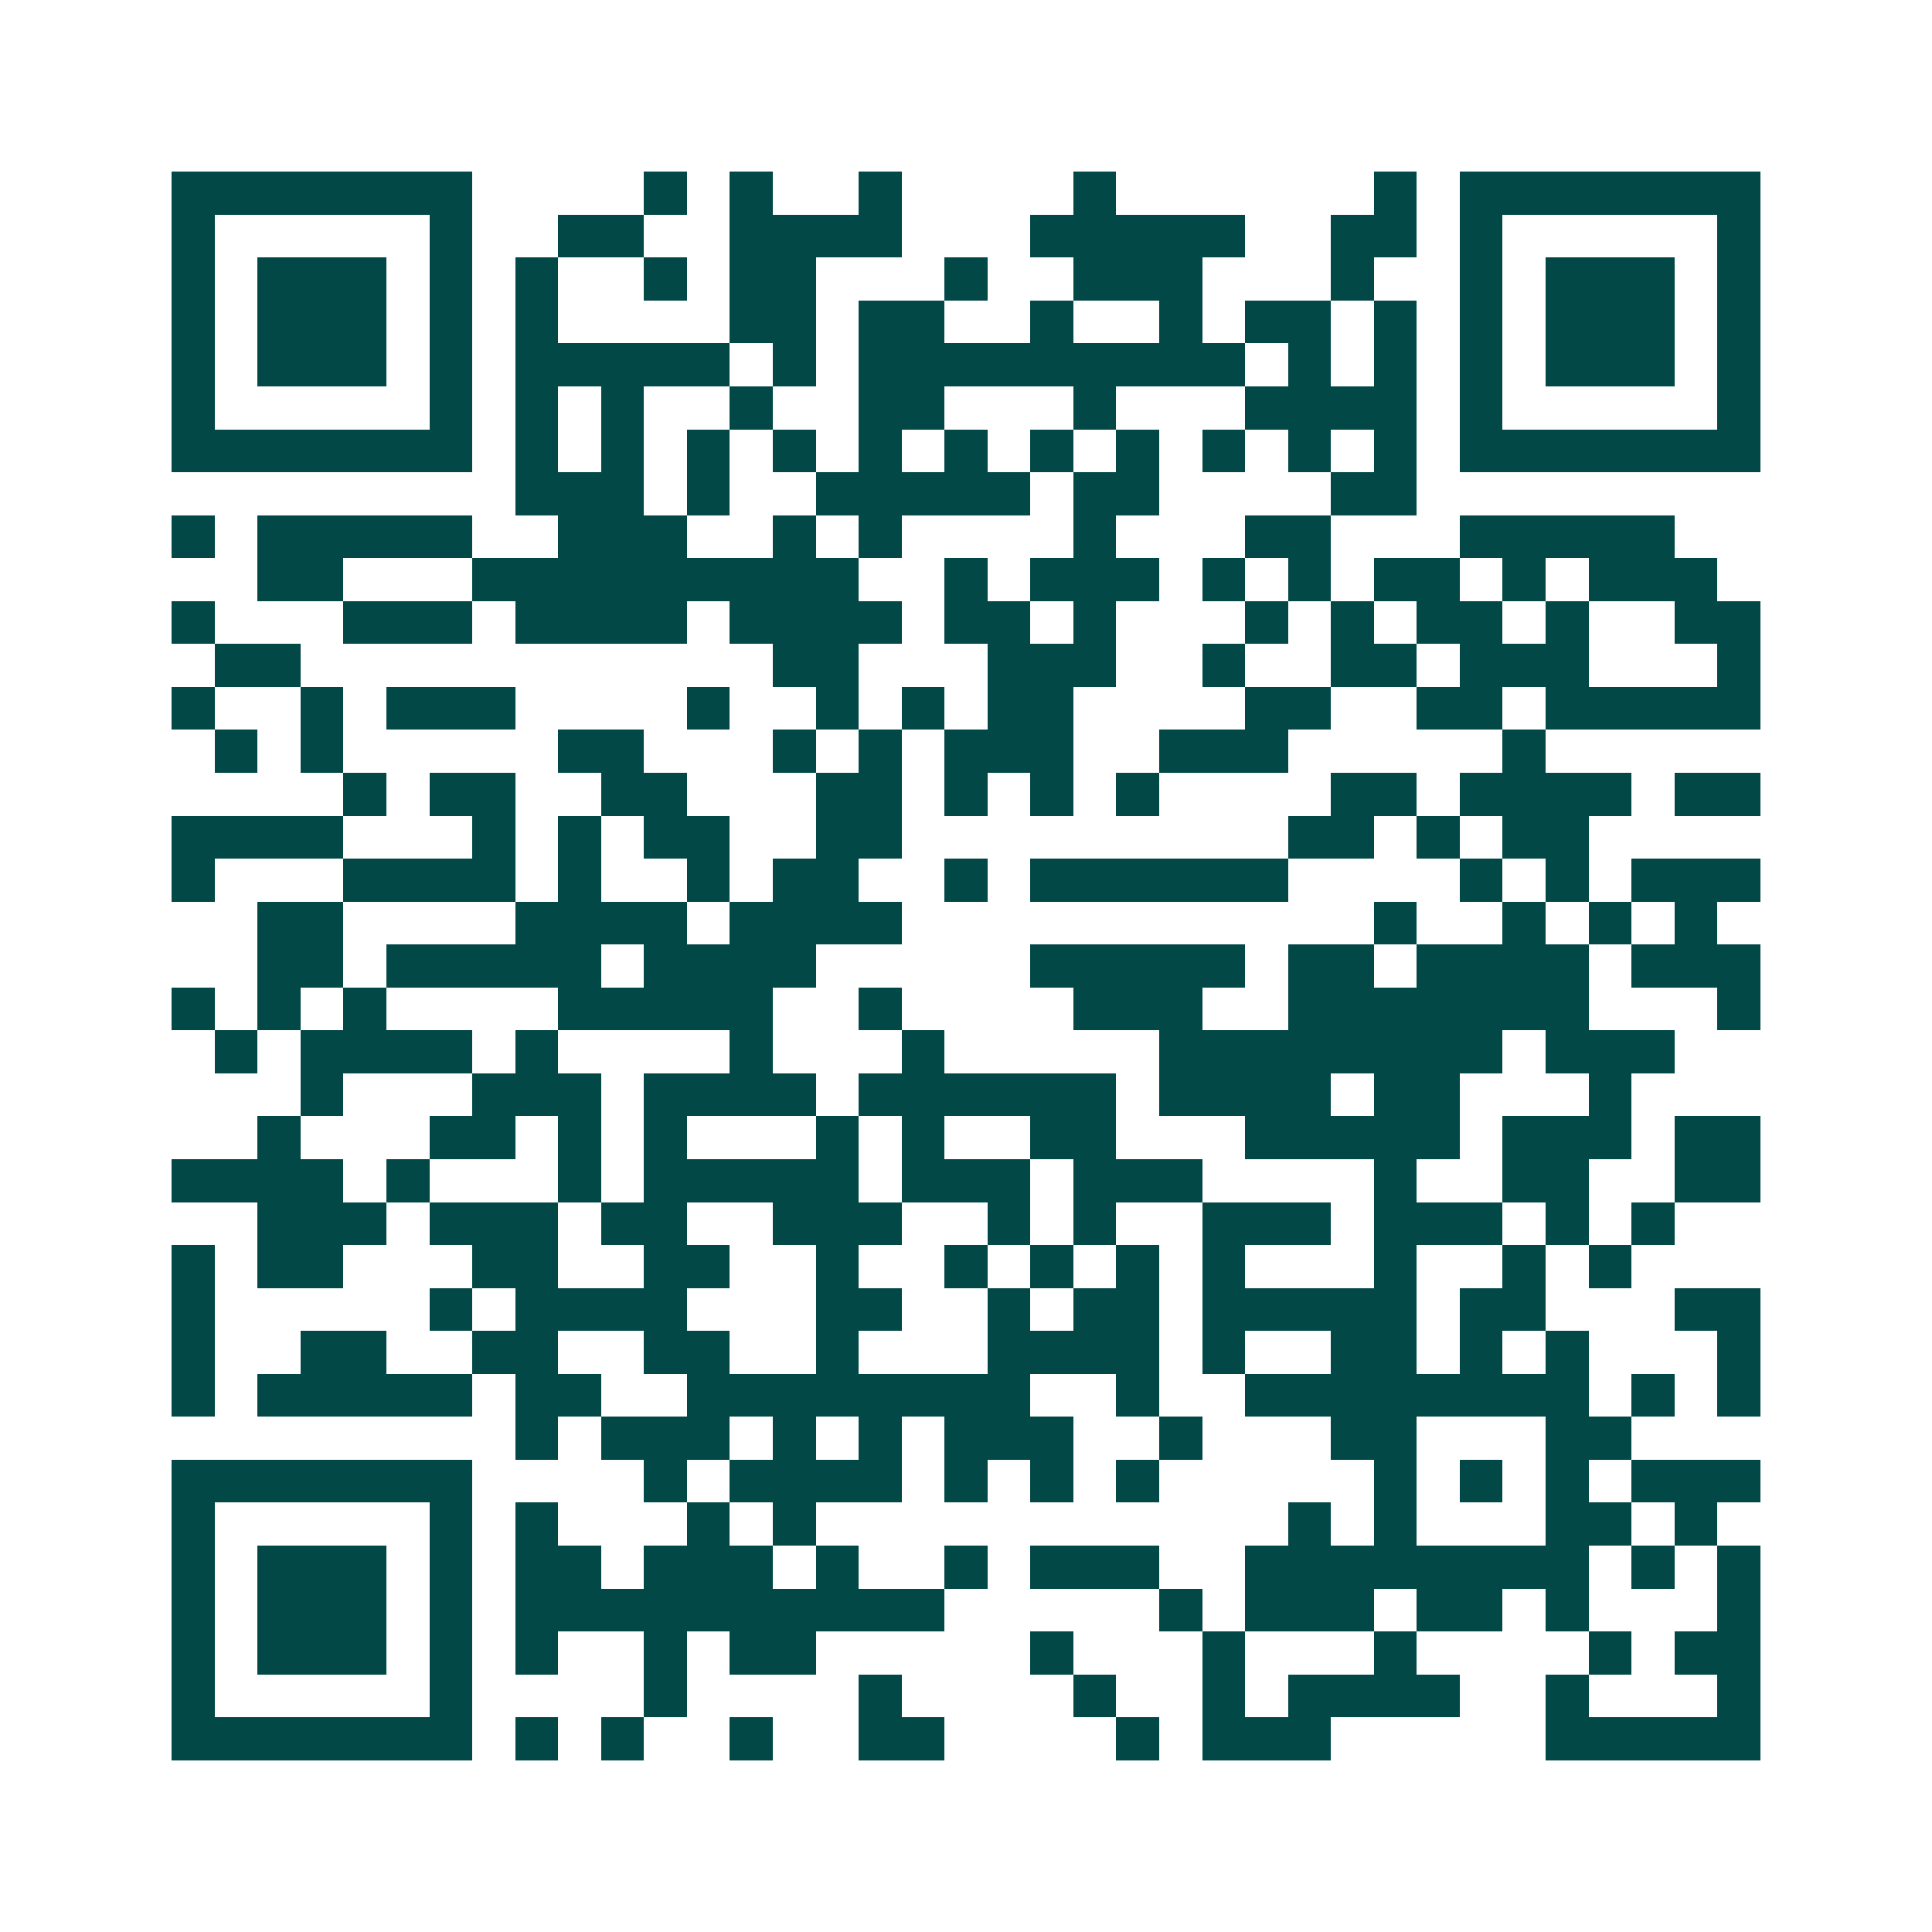 <svg xmlns="http://www.w3.org/2000/svg" width="200" height="200" viewBox="0 0 45 45" shape-rendering="crispEdges"><path fill="#ffffff" d="M0 0h45v45H0z"/><path stroke="#014847" d="M4 4.5h7m4 0h1m1 0h1m2 0h1m4 0h1m6 0h1m1 0h7M4 5.5h1m5 0h1m2 0h2m2 0h4m3 0h5m2 0h2m1 0h1m5 0h1M4 6.5h1m1 0h3m1 0h1m1 0h1m2 0h1m1 0h2m3 0h1m2 0h3m3 0h1m2 0h1m1 0h3m1 0h1M4 7.5h1m1 0h3m1 0h1m1 0h1m4 0h2m1 0h2m2 0h1m2 0h1m1 0h2m1 0h1m1 0h1m1 0h3m1 0h1M4 8.5h1m1 0h3m1 0h1m1 0h5m1 0h1m1 0h9m1 0h1m1 0h1m1 0h1m1 0h3m1 0h1M4 9.5h1m5 0h1m1 0h1m1 0h1m2 0h1m2 0h2m3 0h1m3 0h4m1 0h1m5 0h1M4 10.5h7m1 0h1m1 0h1m1 0h1m1 0h1m1 0h1m1 0h1m1 0h1m1 0h1m1 0h1m1 0h1m1 0h1m1 0h7M12 11.5h3m1 0h1m2 0h5m1 0h2m4 0h2M4 12.5h1m1 0h5m2 0h3m2 0h1m1 0h1m4 0h1m3 0h2m3 0h5M6 13.5h2m3 0h9m2 0h1m1 0h3m1 0h1m1 0h1m1 0h2m1 0h1m1 0h3M4 14.5h1m3 0h3m1 0h4m1 0h4m1 0h2m1 0h1m3 0h1m1 0h1m1 0h2m1 0h1m2 0h2M5 15.5h2m11 0h2m3 0h3m2 0h1m2 0h2m1 0h3m3 0h1M4 16.5h1m2 0h1m1 0h3m4 0h1m2 0h1m1 0h1m1 0h2m4 0h2m2 0h2m1 0h5M5 17.5h1m1 0h1m5 0h2m3 0h1m1 0h1m1 0h3m2 0h3m5 0h1M8 18.5h1m1 0h2m2 0h2m3 0h2m1 0h1m1 0h1m1 0h1m4 0h2m1 0h4m1 0h2M4 19.5h4m3 0h1m1 0h1m1 0h2m2 0h2m9 0h2m1 0h1m1 0h2M4 20.5h1m3 0h4m1 0h1m2 0h1m1 0h2m2 0h1m1 0h6m4 0h1m1 0h1m1 0h3M6 21.5h2m4 0h4m1 0h4m11 0h1m2 0h1m1 0h1m1 0h1M6 22.5h2m1 0h5m1 0h4m5 0h5m1 0h2m1 0h4m1 0h3M4 23.5h1m1 0h1m1 0h1m4 0h5m2 0h1m4 0h3m2 0h7m3 0h1M5 24.5h1m1 0h4m1 0h1m4 0h1m3 0h1m5 0h8m1 0h3M7 25.5h1m3 0h3m1 0h4m1 0h6m1 0h4m1 0h2m3 0h1M6 26.5h1m3 0h2m1 0h1m1 0h1m3 0h1m1 0h1m2 0h2m3 0h5m1 0h3m1 0h2M4 27.5h4m1 0h1m3 0h1m1 0h5m1 0h3m1 0h3m4 0h1m2 0h2m2 0h2M6 28.5h3m1 0h3m1 0h2m2 0h3m2 0h1m1 0h1m2 0h3m1 0h3m1 0h1m1 0h1M4 29.5h1m1 0h2m3 0h2m2 0h2m2 0h1m2 0h1m1 0h1m1 0h1m1 0h1m3 0h1m2 0h1m1 0h1M4 30.5h1m5 0h1m1 0h4m3 0h2m2 0h1m1 0h2m1 0h5m1 0h2m3 0h2M4 31.5h1m2 0h2m2 0h2m2 0h2m2 0h1m3 0h4m1 0h1m2 0h2m1 0h1m1 0h1m3 0h1M4 32.5h1m1 0h5m1 0h2m2 0h8m2 0h1m2 0h8m1 0h1m1 0h1M12 33.5h1m1 0h3m1 0h1m1 0h1m1 0h3m2 0h1m3 0h2m3 0h2M4 34.5h7m4 0h1m1 0h4m1 0h1m1 0h1m1 0h1m5 0h1m1 0h1m1 0h1m1 0h3M4 35.5h1m5 0h1m1 0h1m3 0h1m1 0h1m11 0h1m1 0h1m3 0h2m1 0h1M4 36.5h1m1 0h3m1 0h1m1 0h2m1 0h3m1 0h1m2 0h1m1 0h3m2 0h8m1 0h1m1 0h1M4 37.5h1m1 0h3m1 0h1m1 0h10m5 0h1m1 0h3m1 0h2m1 0h1m3 0h1M4 38.5h1m1 0h3m1 0h1m1 0h1m2 0h1m1 0h2m5 0h1m3 0h1m3 0h1m4 0h1m1 0h2M4 39.5h1m5 0h1m4 0h1m4 0h1m4 0h1m2 0h1m1 0h4m2 0h1m3 0h1M4 40.5h7m1 0h1m1 0h1m2 0h1m2 0h2m4 0h1m1 0h3m5 0h5"/></svg>
